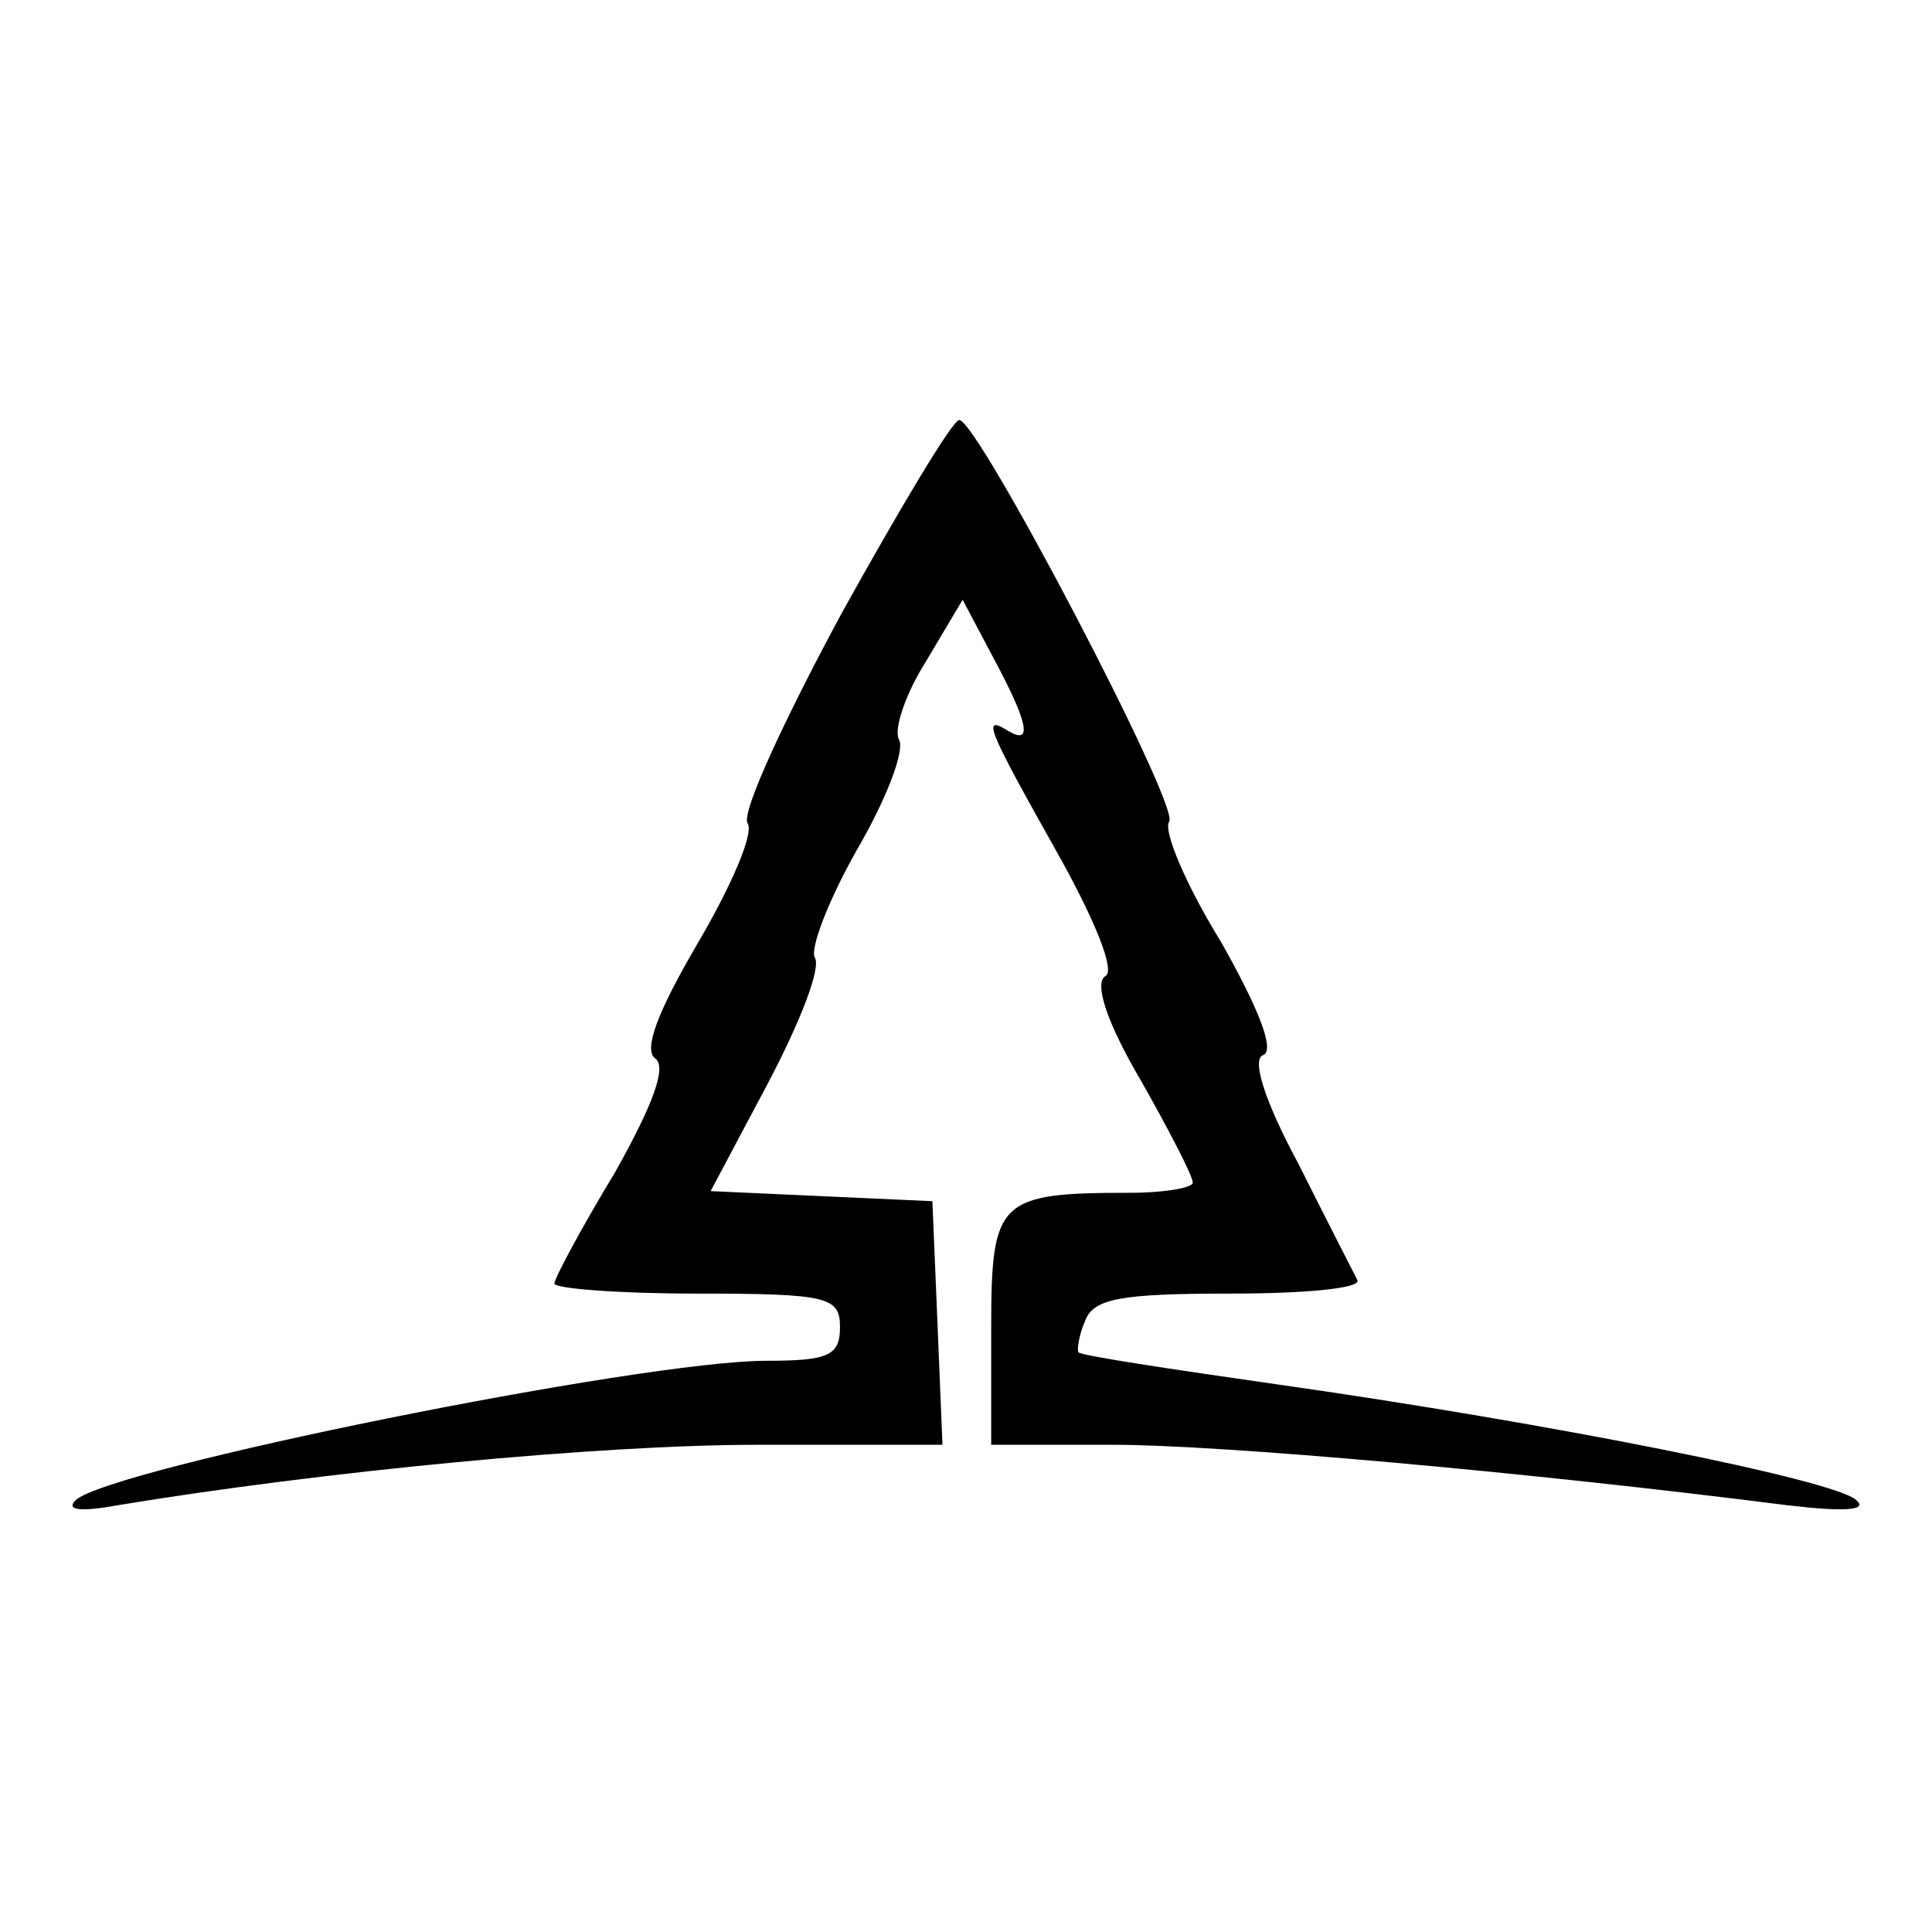 <?xml version="1.0" standalone="no"?>
<!DOCTYPE svg PUBLIC "-//W3C//DTD SVG 20010904//EN"
 "http://www.w3.org/TR/2001/REC-SVG-20010904/DTD/svg10.dtd">
<svg version="1.0" xmlns="http://www.w3.org/2000/svg"
 width="115pt" height="115pt" viewBox="0 0 115 115"
 preserveAspectRatio="xMidYMid meet">
<g transform="translate(0,115) scale(0.1,-0.1)"
fill="#000000" stroke="none">
<path d="M501 785 c-34 -63 -60 -119 -56 -125 4 -6 -10 -38 -30 -72 -24 -41
-32 -63 -25 -68 7 -5 -1 -27 -24 -68 -20 -33 -36 -63 -36 -66 0 -3 38 -6 85
-6 78 0 85 -2 85 -20 0 -17 -7 -20 -44 -20 -74 0 -391 -64 -411 -83 -6 -6 3
-7 25 -3 121 20 286 36 381 36 l110 0 -3 73 -3 72 -66 3 -66 3 34 64 c19 36
32 69 28 75 -3 5 8 34 25 64 18 31 29 60 25 66 -3 6 4 27 16 46 l22 37 18 -34
c21 -39 24 -53 9 -44 -16 10 -12 1 29 -72 23 -41 35 -71 29 -74 -7 -4 1 -28
21 -62 17 -30 31 -57 31 -61 0 -3 -17 -6 -37 -6 -79 0 -83 -4 -83 -81 l0 -69
73 0 c63 0 244 -16 401 -36 34 -4 48 -3 41 3 -12 12 -183 46 -345 69 -63 9
-116 17 -118 19 -1 1 0 10 4 19 5 13 21 16 86 16 44 0 78 3 76 8 -2 4 -18 35
-35 69 -21 39 -28 63 -21 65 7 3 -3 28 -25 67 -21 34 -35 67 -31 72 6 10 -114
239 -125 239 -4 0 -35 -52 -70 -115z"/>
</g>
</svg>
